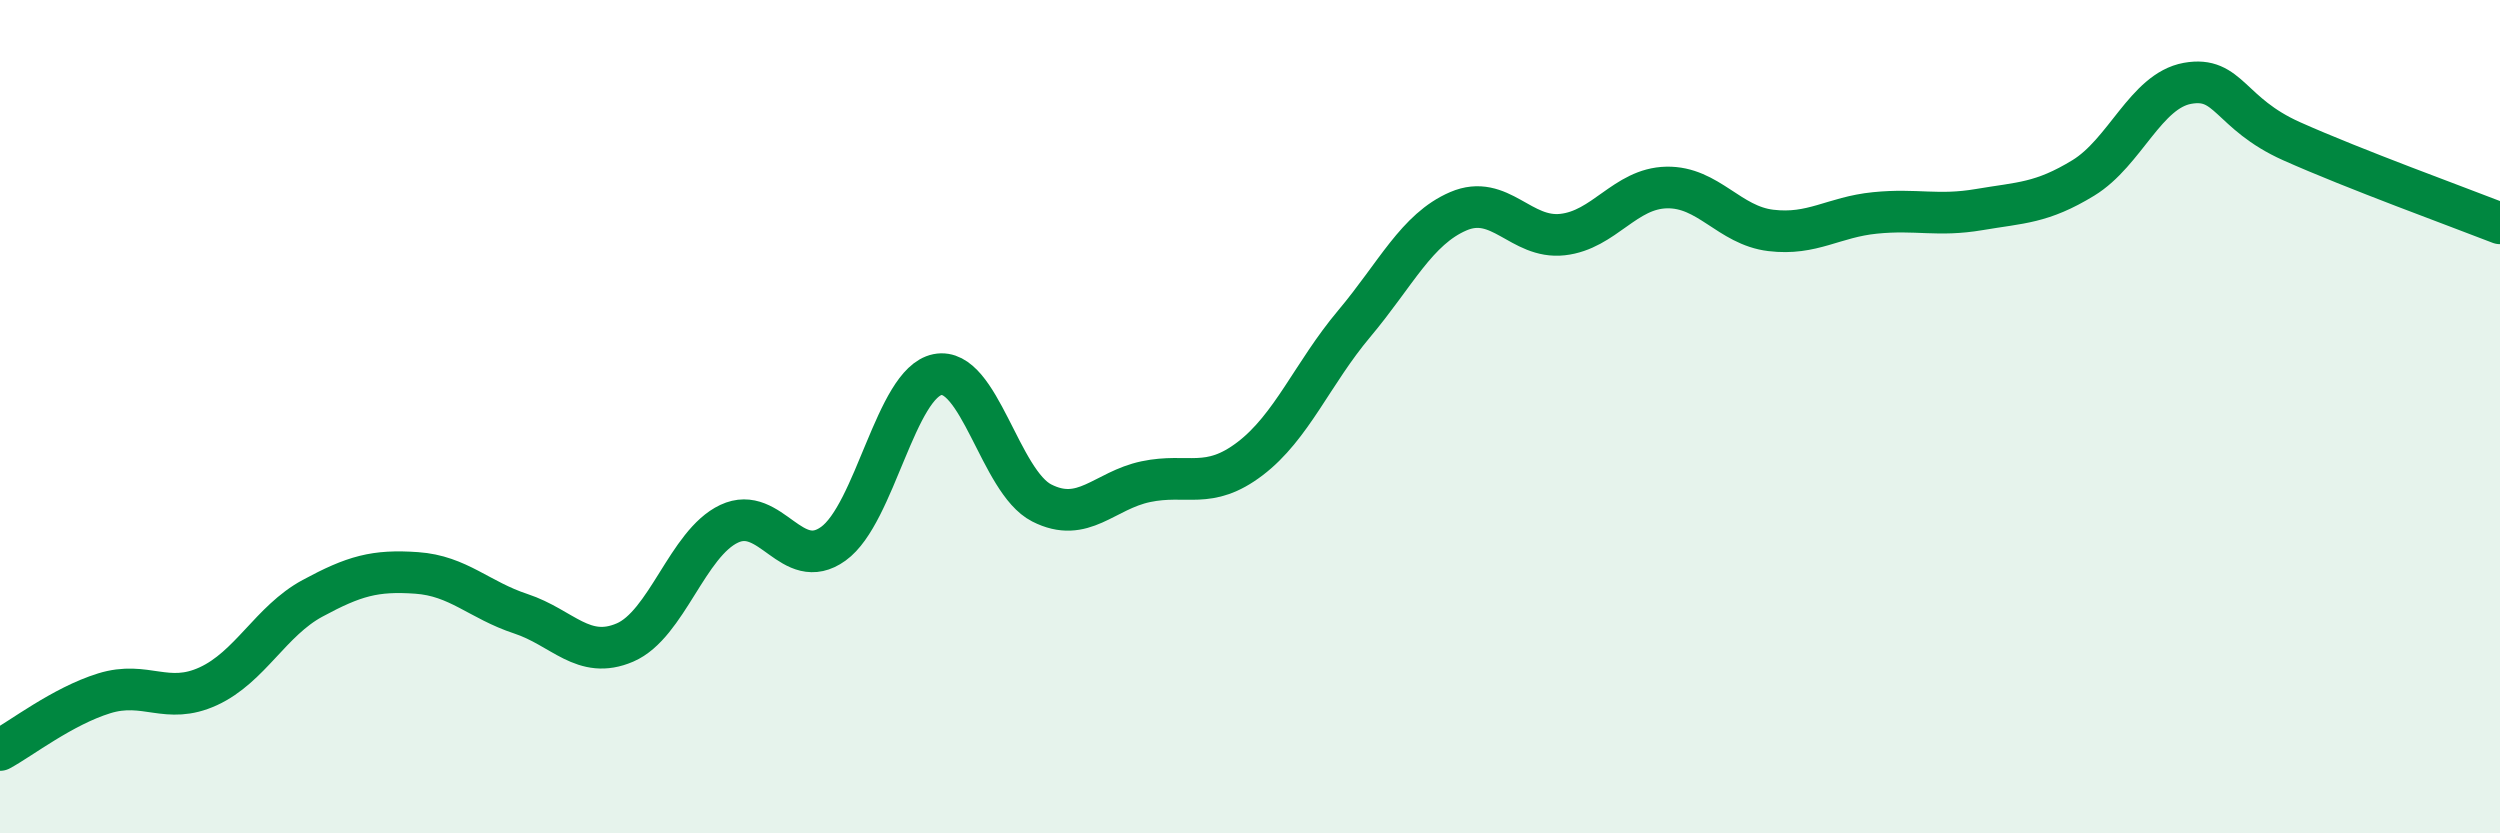 
    <svg width="60" height="20" viewBox="0 0 60 20" xmlns="http://www.w3.org/2000/svg">
      <path
        d="M 0,18 C 0.5,17.73 1.5,16.95 2.5,16.64 C 3.5,16.33 4,16.93 5,16.47 C 6,16.01 6.5,14.9 7.5,14.36 C 8.5,13.82 9,13.68 10,13.75 C 11,13.82 11.5,14.4 12.5,14.73 C 13.5,15.06 14,15.85 15,15.42 C 16,14.99 16.5,13.04 17.5,12.57 C 18.5,12.1 19,13.77 20,13.05 C 21,12.33 21.5,9.19 22.5,8.99 C 23.5,8.79 24,11.56 25,12.07 C 26,12.58 26.5,11.77 27.5,11.56 C 28.5,11.35 29,11.77 30,11.01 C 31,10.25 31.5,8.96 32.5,7.77 C 33.5,6.58 34,5.5 35,5.07 C 36,4.64 36.5,5.74 37.5,5.63 C 38.5,5.52 39,4.52 40,4.5 C 41,4.48 41.5,5.41 42.5,5.53 C 43.5,5.65 44,5.21 45,5.11 C 46,5.01 46.5,5.2 47.5,5.03 C 48.5,4.86 49,4.88 50,4.27 C 51,3.66 51.5,2.18 52.5,2 C 53.5,1.82 53.5,2.72 55,3.39 C 56.5,4.06 59,4.97 60,5.36L60 20L0 20Z"
        fill="#008740"
        opacity="0.1"
        stroke-linecap="round"
        stroke-linejoin="round"
      />
      <path
        d="M 0,18 C 0.5,17.73 1.5,16.95 2.5,16.64 C 3.5,16.33 4,16.93 5,16.47 C 6,16.01 6.5,14.9 7.5,14.36 C 8.5,13.82 9,13.68 10,13.75 C 11,13.82 11.5,14.4 12.5,14.73 C 13.5,15.06 14,15.85 15,15.42 C 16,14.99 16.5,13.04 17.5,12.57 C 18.5,12.1 19,13.77 20,13.05 C 21,12.33 21.5,9.19 22.5,8.99 C 23.5,8.79 24,11.56 25,12.07 C 26,12.58 26.5,11.77 27.5,11.56 C 28.5,11.35 29,11.77 30,11.01 C 31,10.25 31.5,8.96 32.5,7.77 C 33.5,6.58 34,5.5 35,5.07 C 36,4.64 36.5,5.74 37.5,5.63 C 38.5,5.52 39,4.52 40,4.5 C 41,4.48 41.5,5.41 42.5,5.53 C 43.5,5.65 44,5.21 45,5.11 C 46,5.01 46.5,5.2 47.5,5.03 C 48.5,4.86 49,4.88 50,4.27 C 51,3.66 51.5,2.18 52.5,2 C 53.5,1.82 53.5,2.72 55,3.39 C 56.5,4.06 59,4.97 60,5.36"
        stroke="#008740"
        stroke-width="1"
        fill="none"
        stroke-linecap="round"
        stroke-linejoin="round"
      />
    </svg>
  